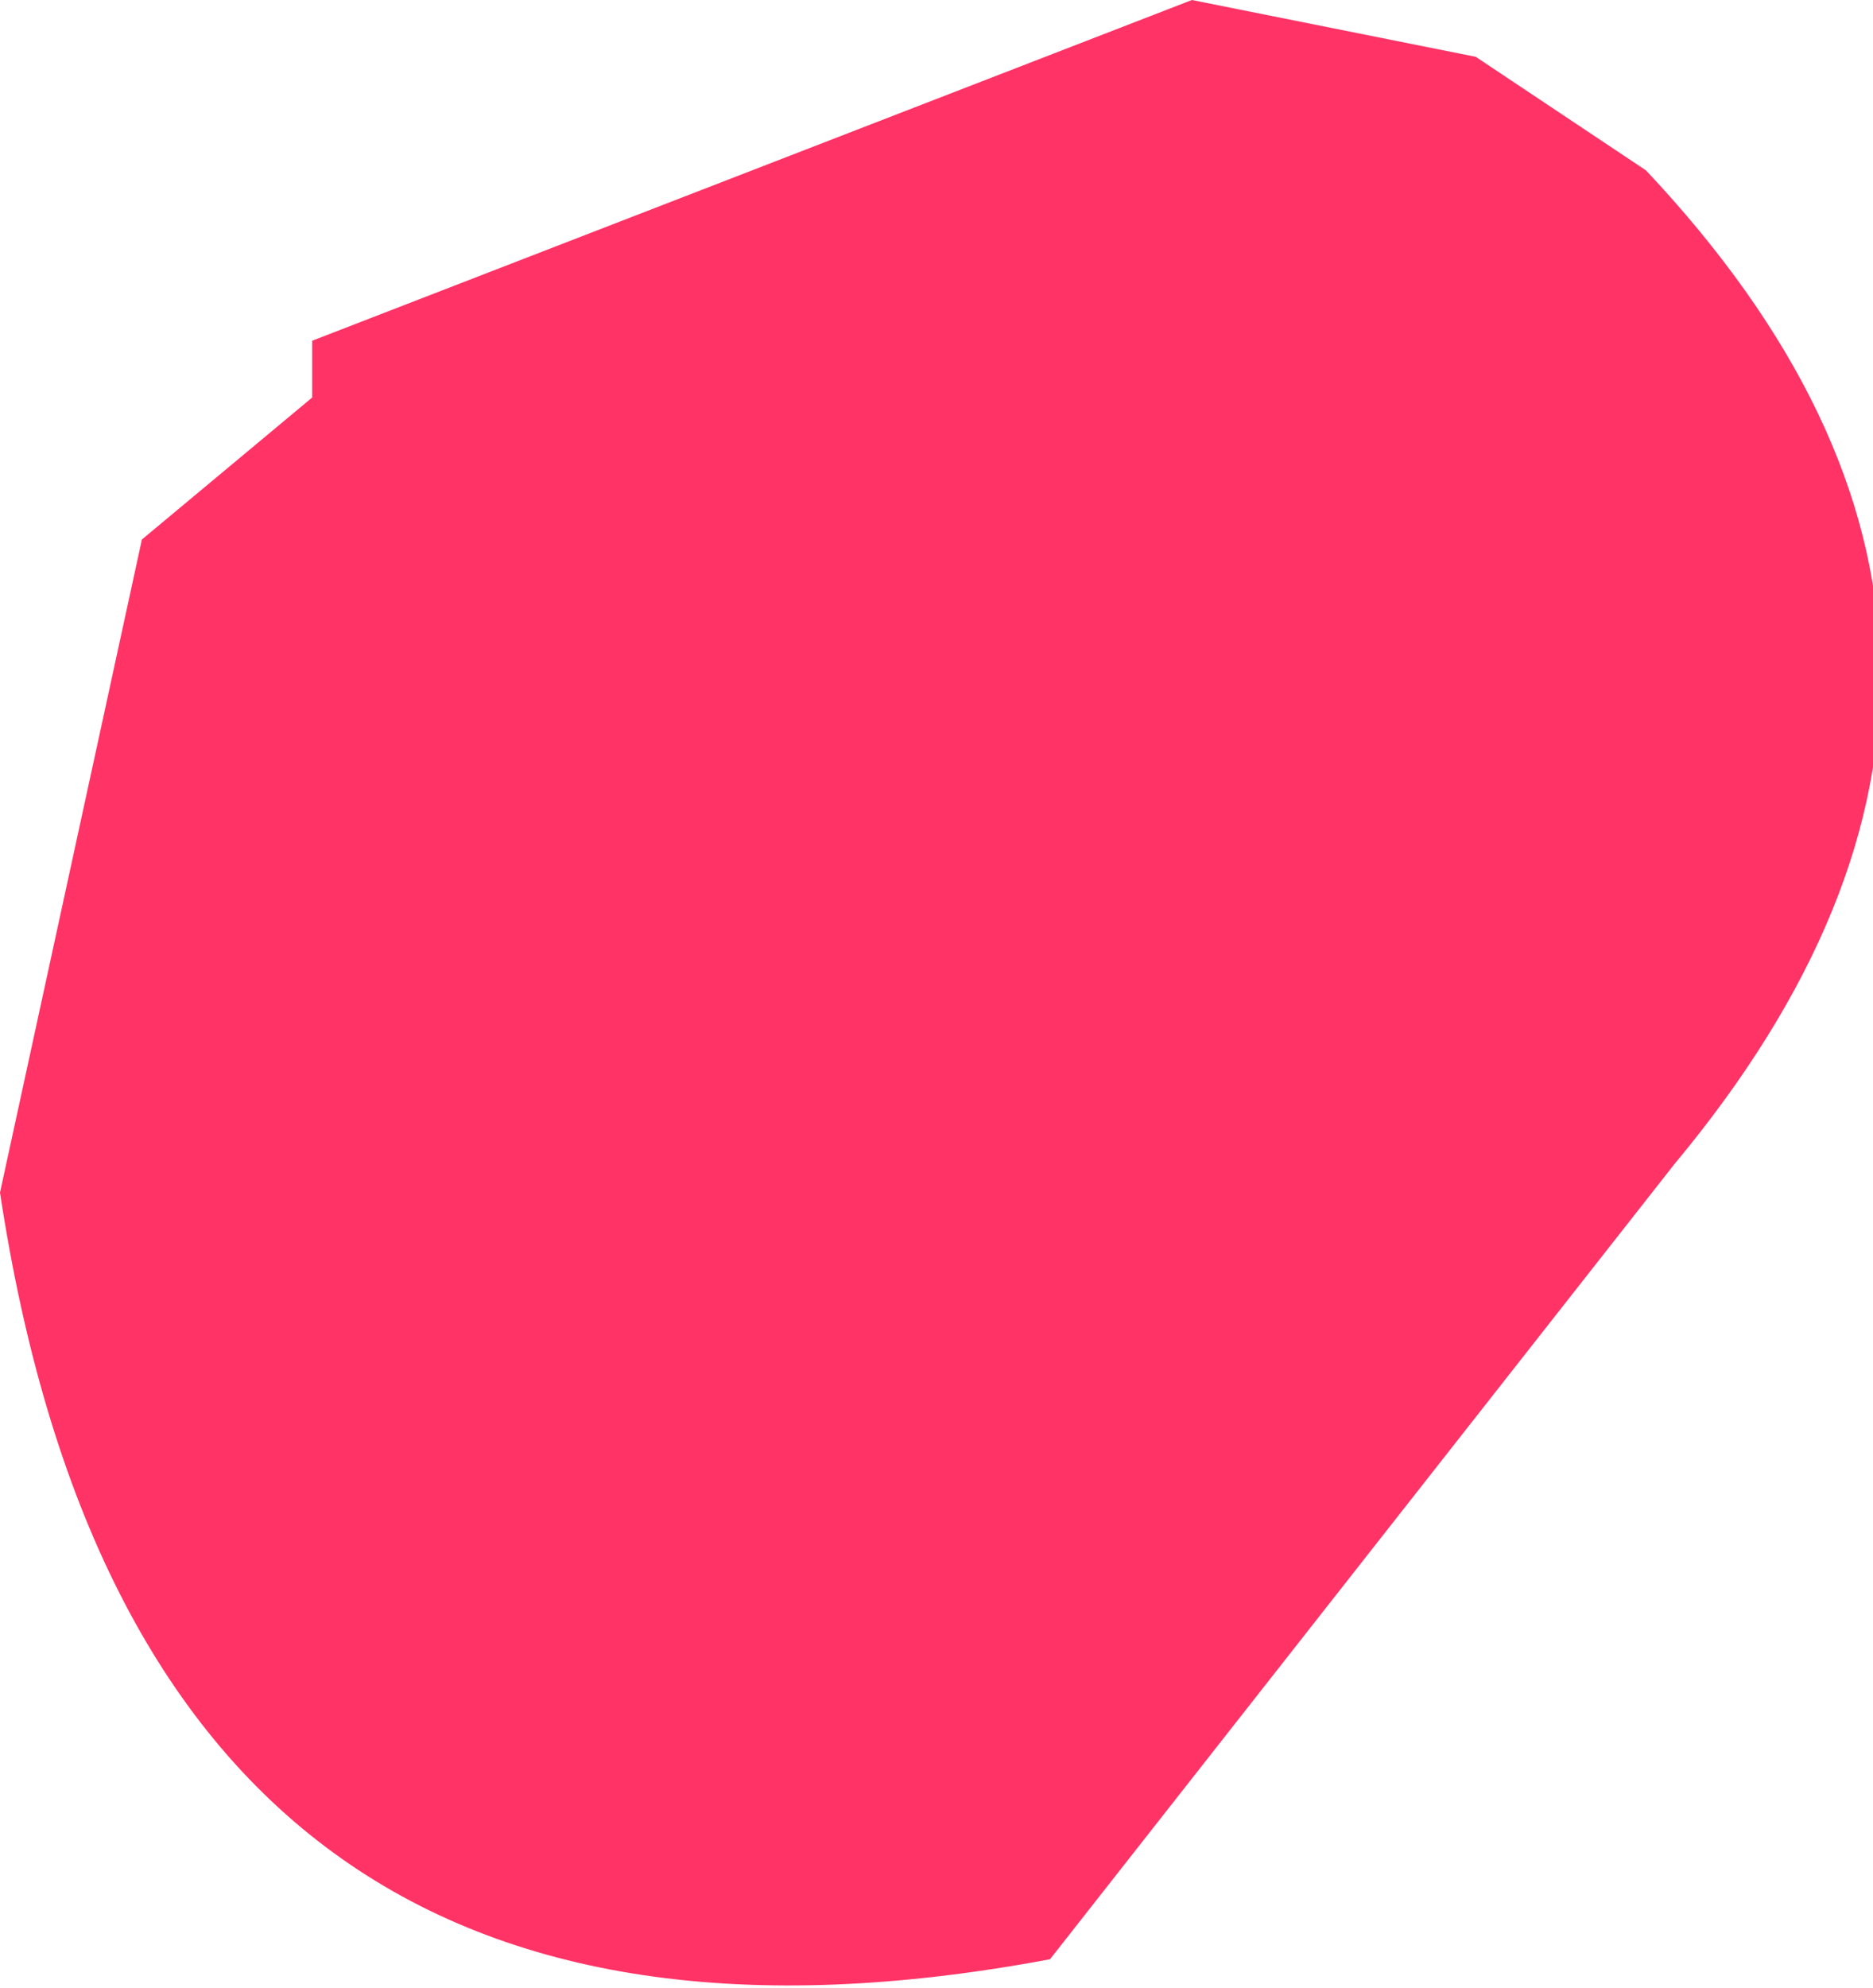 <?xml version="1.0" encoding="UTF-8" standalone="no"?>
<svg xmlns:xlink="http://www.w3.org/1999/xlink" height="3.5px" width="3.3px" xmlns="http://www.w3.org/2000/svg">
  <g transform="matrix(1.0, 0.0, 0.0, 1.0, 1.65, 1.75)">
    <path d="M-1.4 -0.8 L-1.1 -1.05 -1.1 -1.15 0.45 -1.75 0.95 -1.65 1.25 -1.45 Q2.05 -0.6 1.3 0.3 L0.2 1.7 Q-1.4 2.0 -1.65 0.35 L-1.4 -0.8" fill="#ff3366" fill-rule="evenodd" stroke="none"/>
  </g>
</svg>
